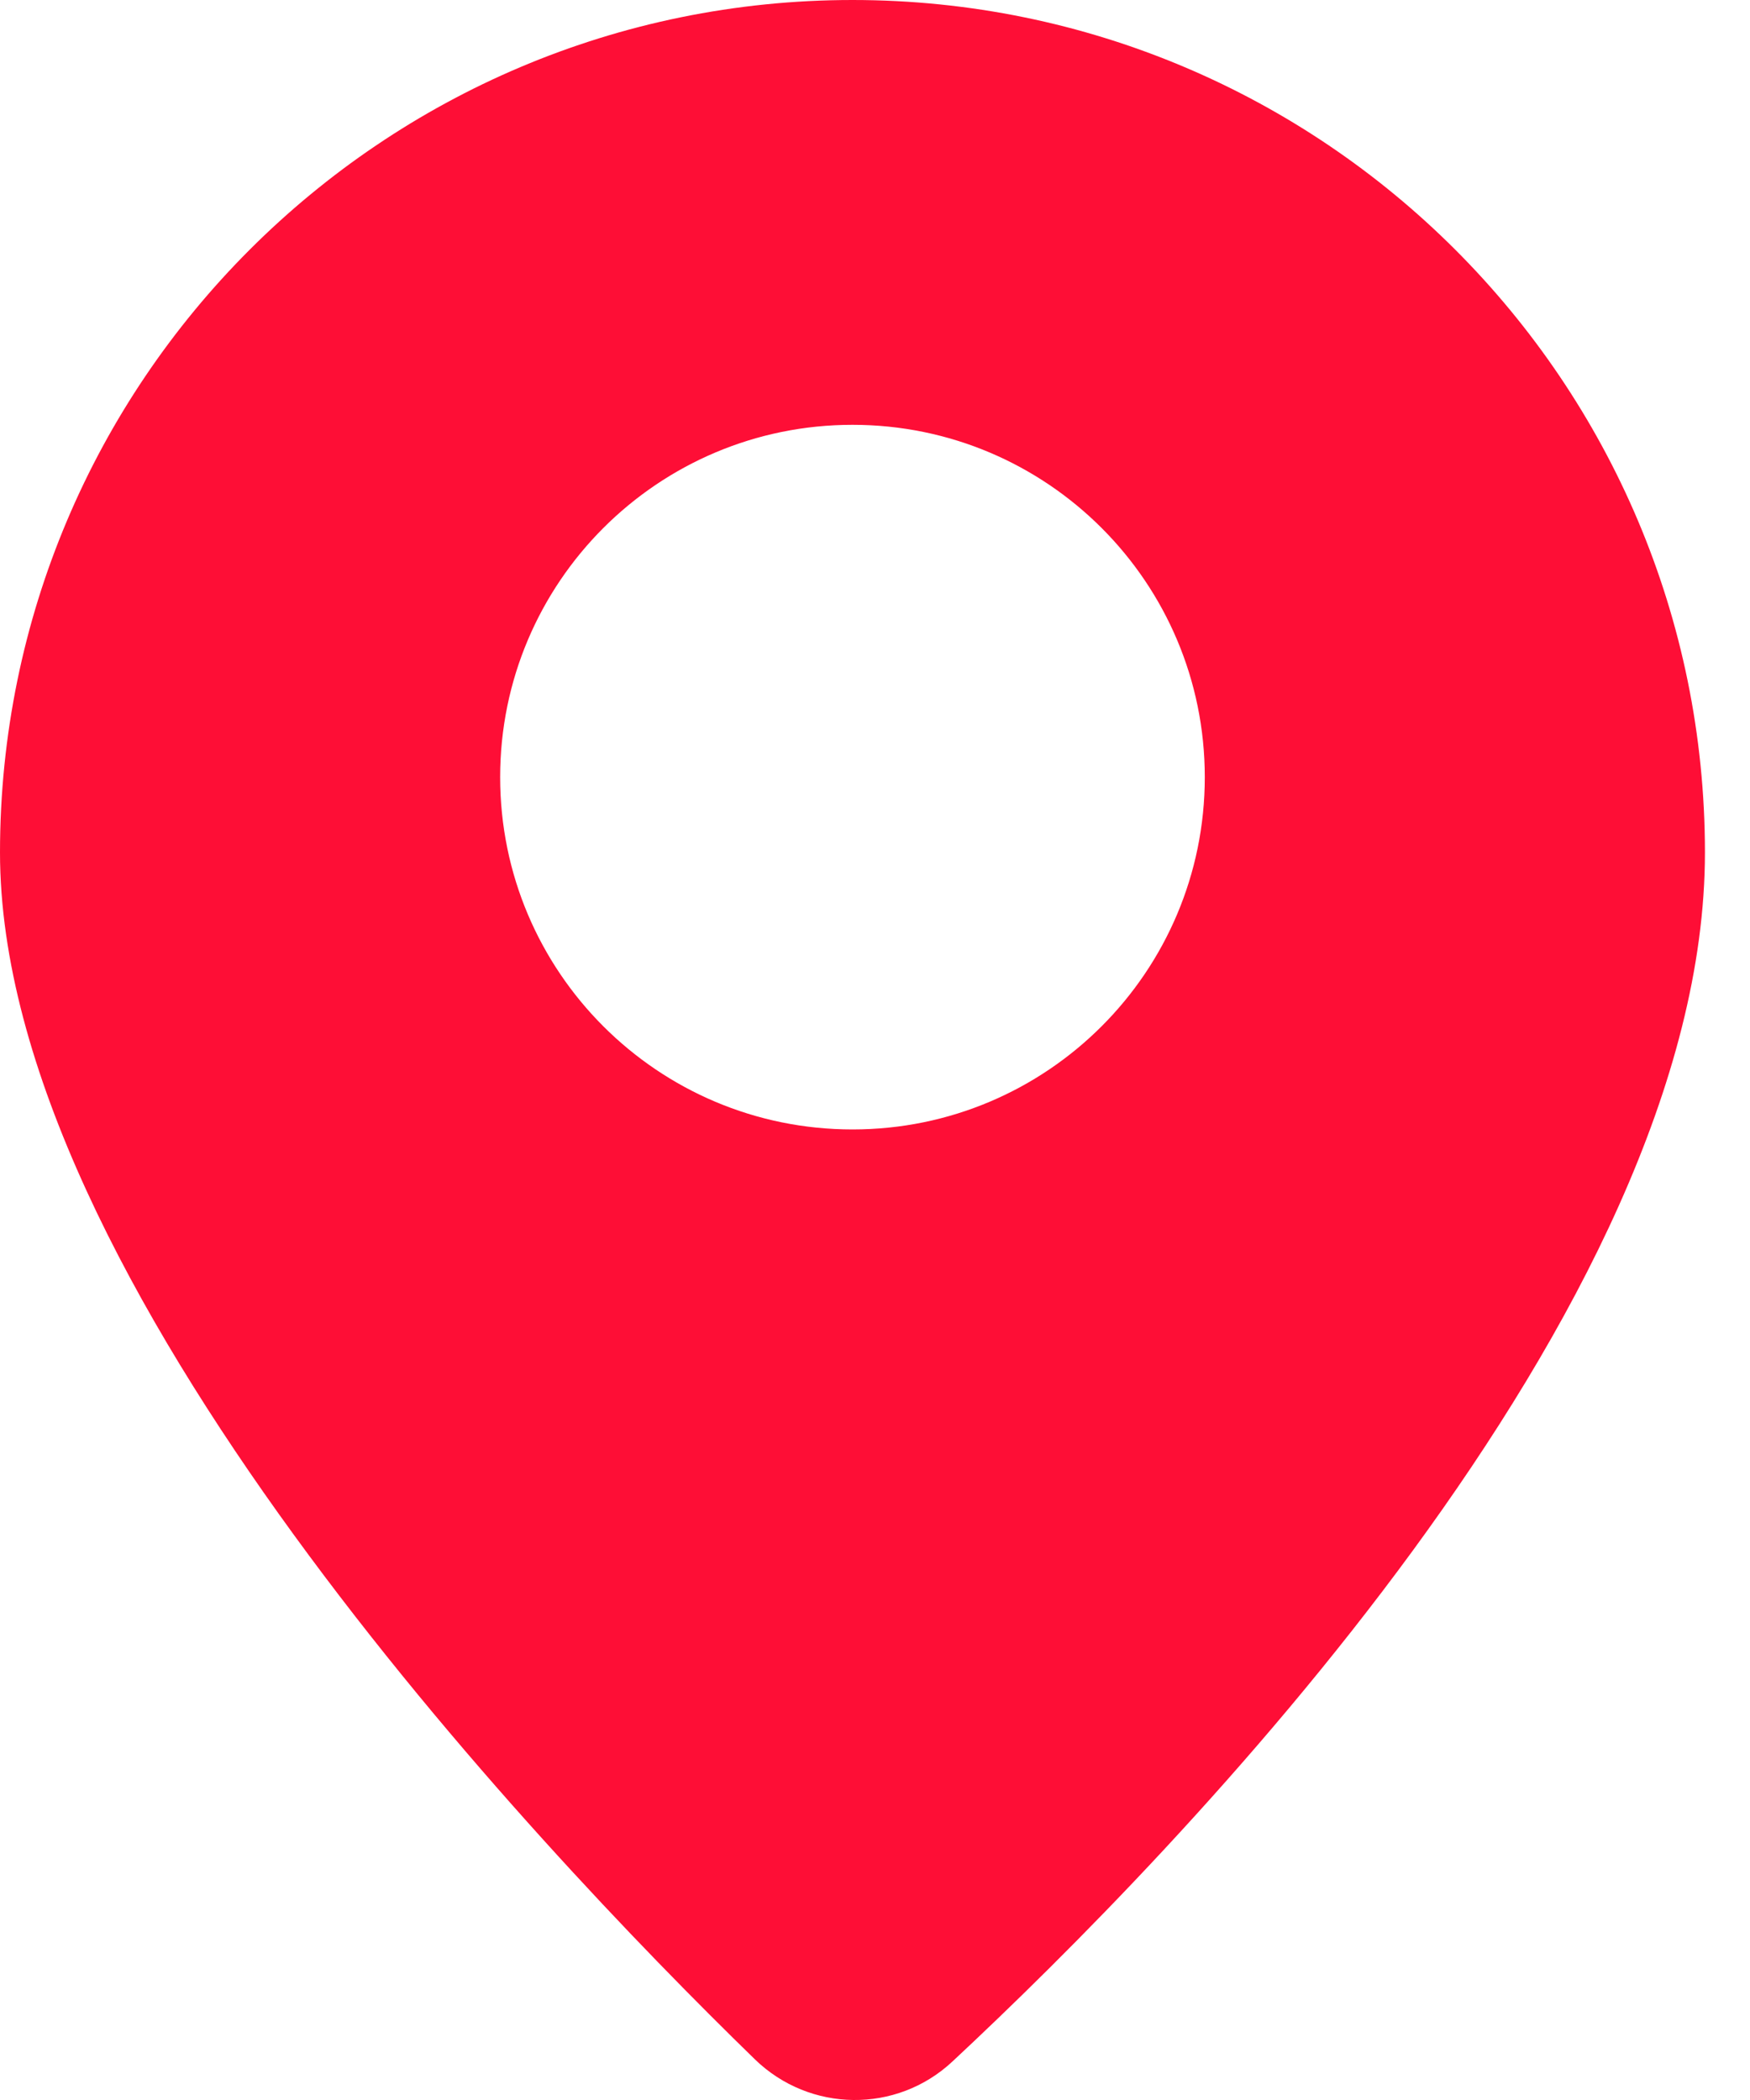 <svg width="20" height="24" viewBox="0 0 20 24" fill="none" xmlns="http://www.w3.org/2000/svg">
<path d="M9.743 0C4.362 0 0 4.362 0 9.743C0 14.624 6.07 21.046 8.628 23.536C9.255 24.144 10.245 24.157 10.884 23.561C13.457 21.162 19.485 14.982 19.485 9.742C19.485 4.362 15.123 0 9.743 0ZM9.743 12.908C7.518 12.908 5.716 11.106 5.716 8.882C5.716 6.658 7.518 4.855 9.743 4.855C11.967 4.855 13.769 6.657 13.769 8.882C13.769 11.106 11.967 12.908 9.743 12.908Z" fill="#FE0E36"/>
</svg>
